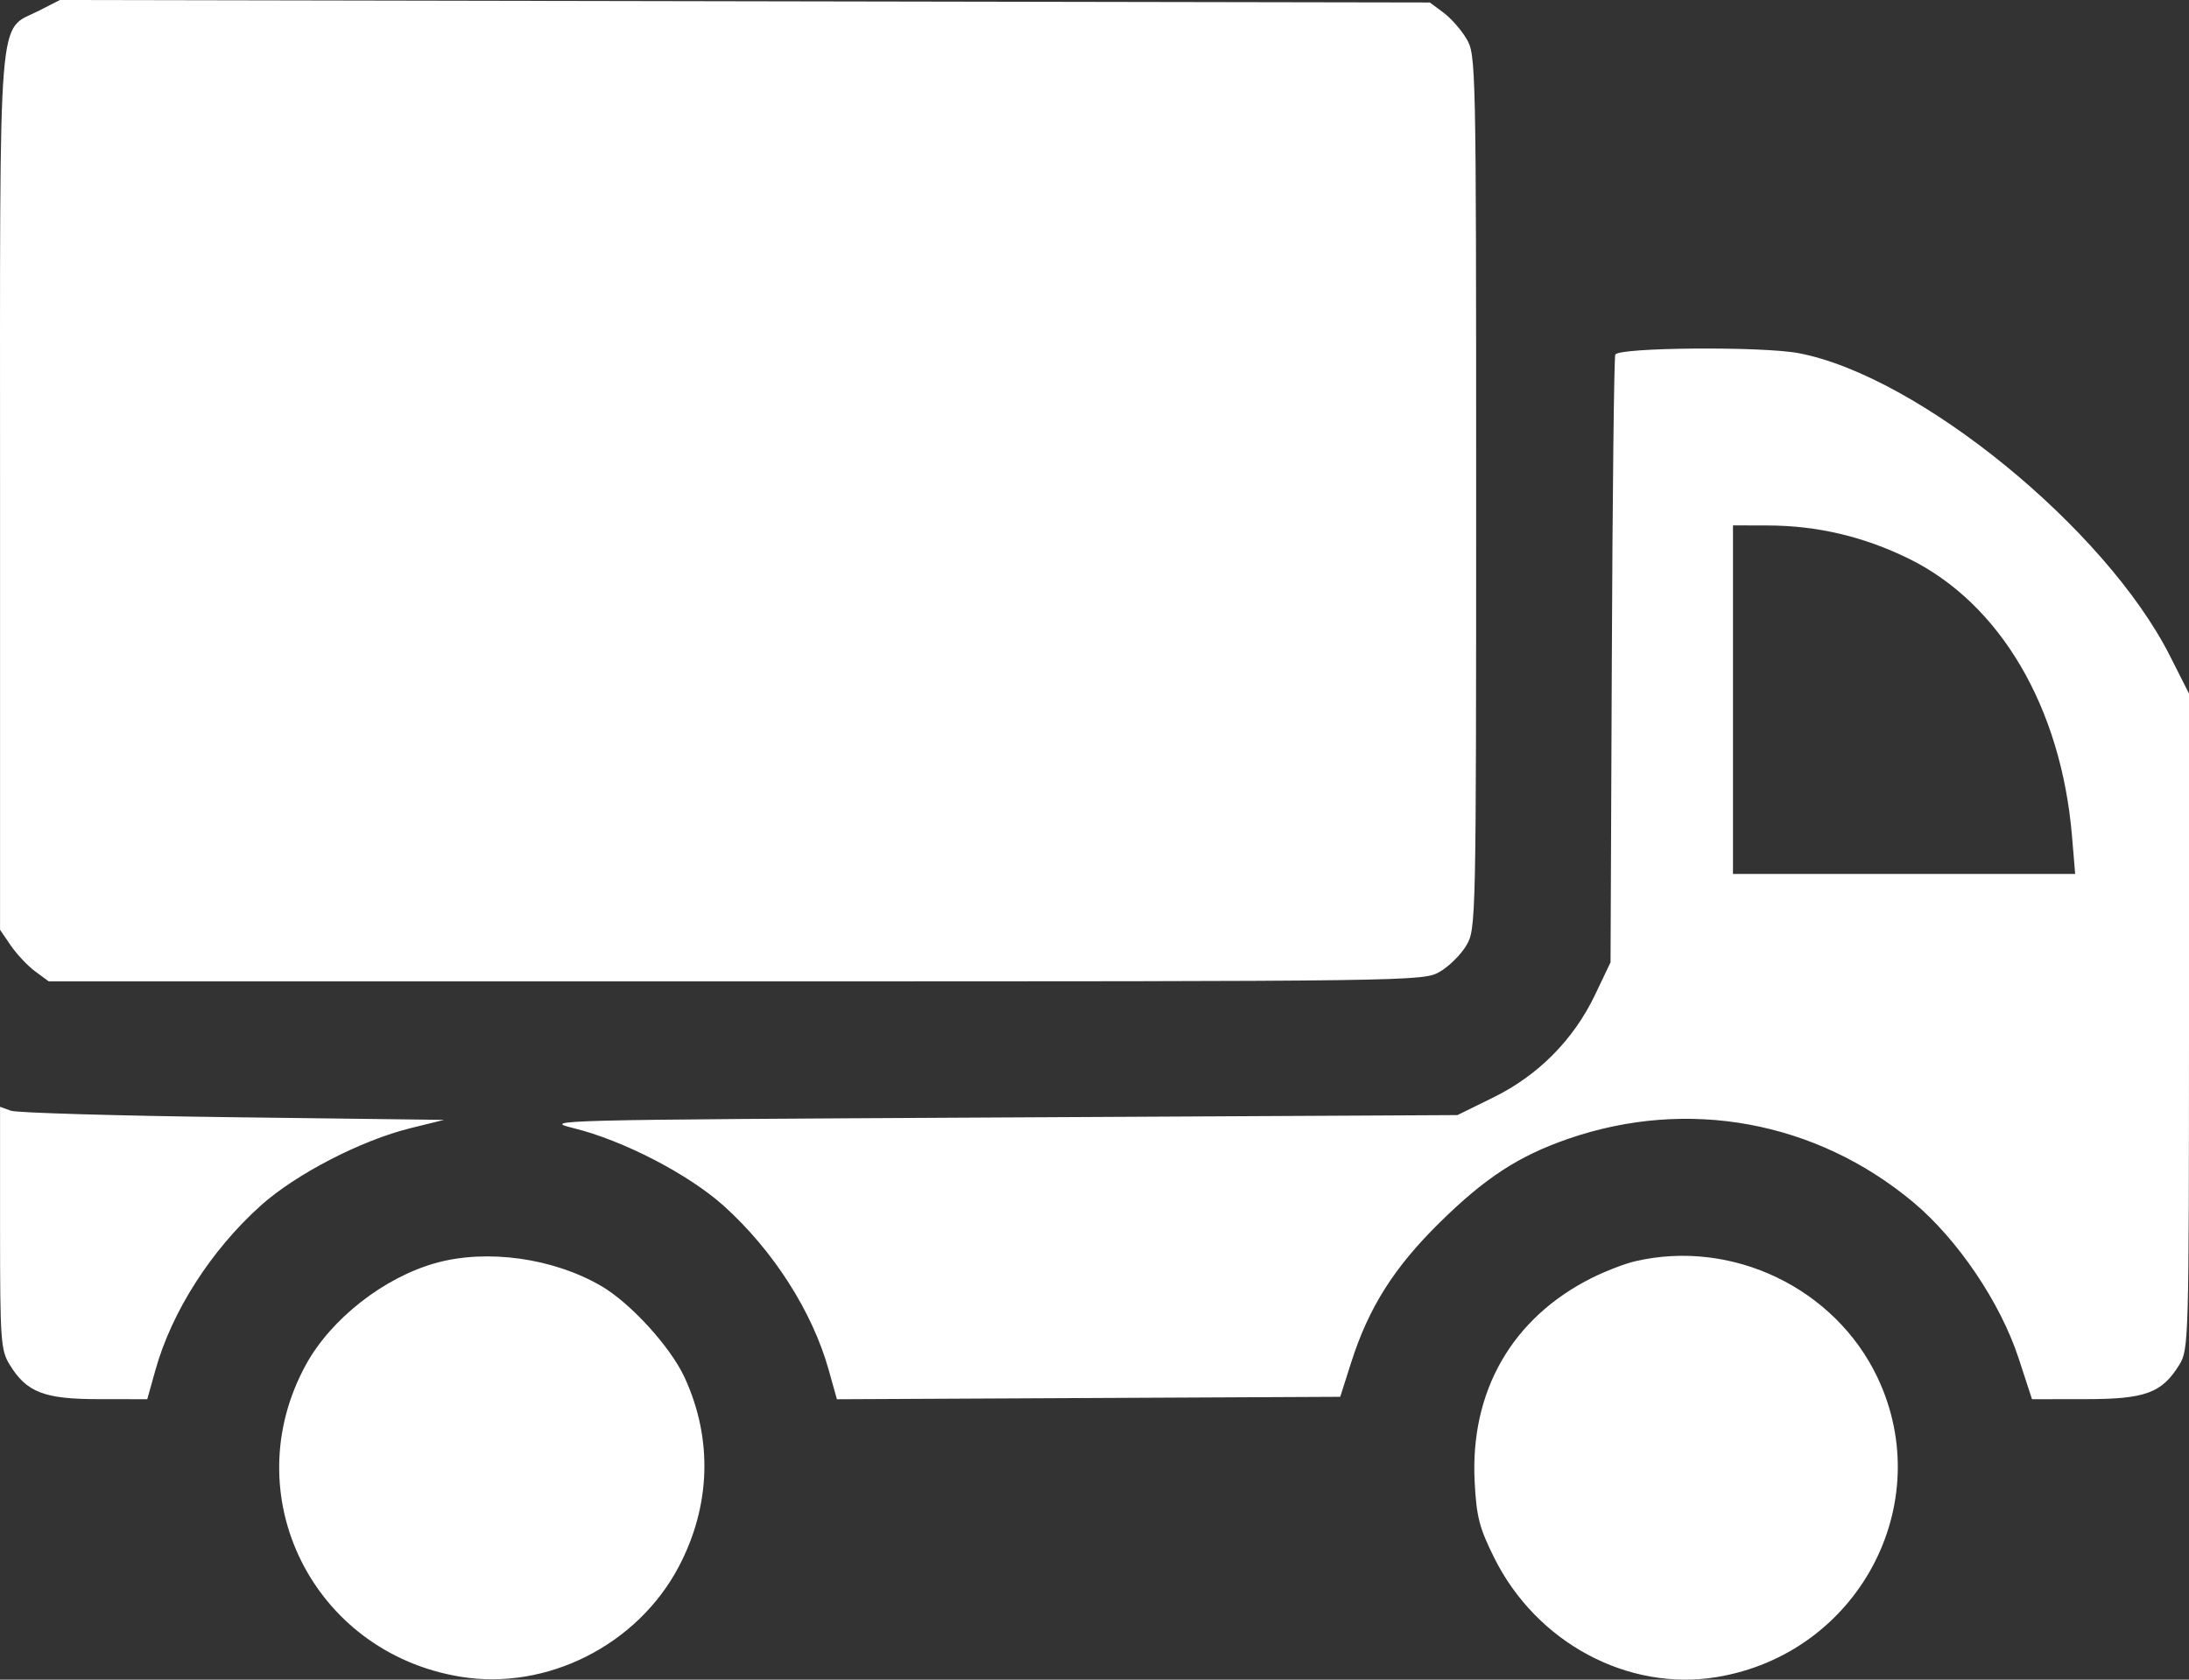 <?xml version="1.0" encoding="UTF-8"?> <svg xmlns="http://www.w3.org/2000/svg" width="43" height="33" viewBox="0 0 43 33" fill="none"><rect x="0" y="0" width="43" height="33" fill="#333333" stroke="none"/><path fill-rule="evenodd" clip-rule="evenodd" d="M0.761 0.212C-0.055 0.629 0.001 -0.065 0.001 9.673V18.268L0.213 18.578C0.33 18.749 0.545 18.977 0.691 19.085L0.958 19.281H14.459C27.868 19.281 27.962 19.28 28.286 19.09C28.466 18.985 28.7 18.753 28.805 18.574C28.994 18.254 28.997 18.13 28.997 9.665C28.997 1.25 28.993 1.075 28.808 0.763C28.705 0.588 28.5 0.355 28.354 0.247L28.087 0.049L14.632 0.025L1.177 0L0.761 0.212ZM31.73 6.968C31.706 7.033 31.675 9.745 31.662 12.996L31.637 18.906L31.335 19.54C30.916 20.421 30.218 21.127 29.339 21.559L28.63 21.908L19.619 21.955C10.819 22.001 10.624 22.006 11.269 22.165C12.244 22.406 13.528 23.071 14.219 23.693C15.192 24.57 15.959 25.77 16.28 26.919L16.44 27.491L21.384 27.467L26.327 27.443L26.541 26.771C26.886 25.689 27.384 24.902 28.281 24.019C29.175 23.139 29.83 22.712 30.806 22.374C33.153 21.562 35.67 22.024 37.58 23.617C38.455 24.347 39.295 25.591 39.653 26.685L39.916 27.49L40.963 27.489C42.143 27.489 42.469 27.369 42.812 26.81C42.994 26.513 42.999 26.325 43 20.066L43 13.627L42.627 12.889C41.363 10.385 37.68 7.382 35.329 6.938C34.603 6.802 31.782 6.825 31.73 6.968ZM34.042 13.746V17.17H37.403H40.764L40.702 16.429C40.489 13.895 39.29 11.856 37.494 10.975C36.609 10.541 35.695 10.326 34.725 10.324L34.042 10.322V13.746ZM0.001 24.125C0.001 26.334 0.015 26.527 0.189 26.81C0.523 27.356 0.866 27.489 1.942 27.489L2.893 27.49L3.053 26.918C3.374 25.77 4.141 24.57 5.114 23.693C5.804 23.071 7.088 22.406 8.063 22.165L8.723 22.002L4.574 21.95C2.292 21.921 0.33 21.864 0.213 21.822L0.001 21.745L0.001 24.125ZM8.572 24.811C7.55 25.092 6.503 25.909 6.009 26.813C4.609 29.371 6.141 32.465 9.043 32.942C10.738 33.221 12.518 32.324 13.332 30.783C13.962 29.59 14.004 28.271 13.45 27.067C13.173 26.464 12.388 25.602 11.809 25.265C10.87 24.718 9.575 24.536 8.572 24.811ZM32.12 24.78C31.919 24.826 31.538 24.974 31.272 25.106C29.703 25.89 28.873 27.335 28.968 29.119C29.003 29.799 29.06 30.019 29.351 30.604C30.181 32.274 31.977 33.237 33.724 32.949C36.491 32.493 38.064 29.564 36.883 27.068C36.05 25.308 34.025 24.335 32.12 24.78Z" fill="white"></path></svg> 